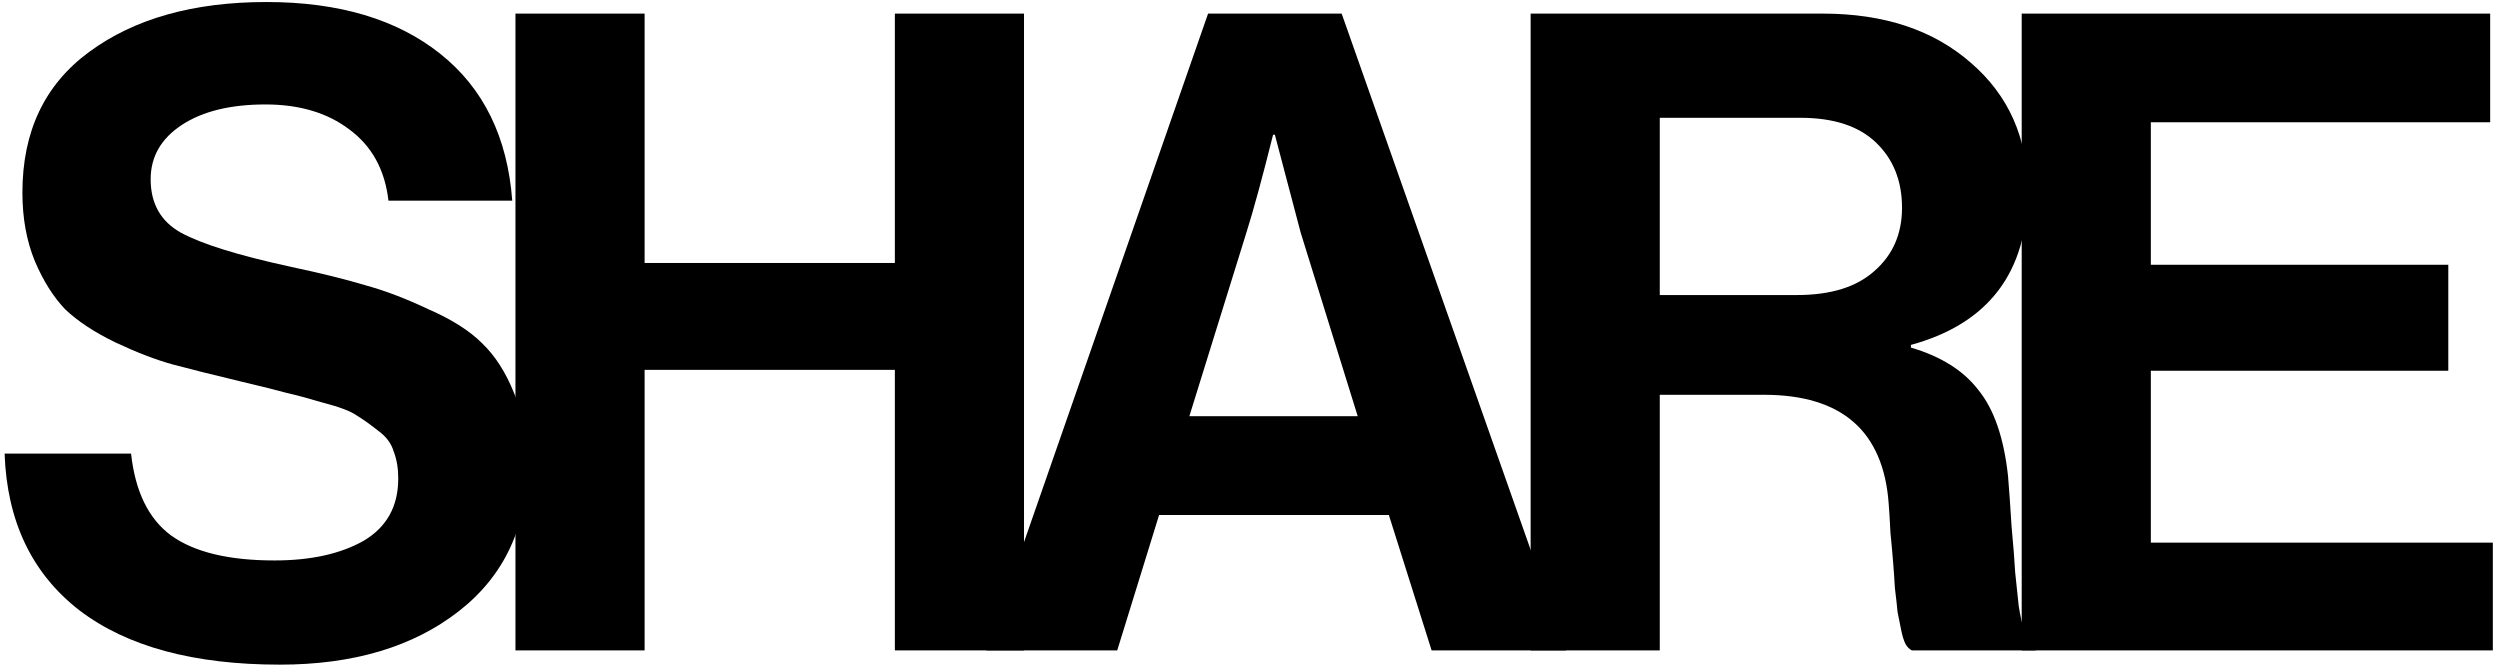 <svg width="240" height="64" viewBox="0 0 240 64" fill="none" xmlns="http://www.w3.org/2000/svg">
<path d="M194.083 62.438V1.306H239.056V11.737H206.48V25.417H235.037V35.591H206.48V52.093H239.312V62.438H194.083Z" fill="black"/>
<path d="M146.941 62.438V1.306H174.985C180.856 1.306 185.587 2.873 189.178 6.008C192.826 9.143 194.65 13.247 194.65 18.32C194.65 26.129 190.916 31.06 183.449 33.112V33.368C186.356 34.223 188.522 35.591 189.947 37.472C191.429 39.296 192.37 42.032 192.769 45.68C192.883 47.048 192.997 48.673 193.111 50.554C193.282 52.378 193.396 53.831 193.453 54.914C193.567 55.997 193.681 57.08 193.795 58.163C193.966 59.246 194.165 60.101 194.393 60.728C194.678 61.298 195.02 61.669 195.419 61.84V62.438H183.535C183.307 62.324 183.107 62.125 182.936 61.84C182.765 61.498 182.623 61.042 182.509 60.472C182.395 59.902 182.281 59.332 182.167 58.762C182.11 58.135 182.024 57.365 181.91 56.453C181.853 55.484 181.796 54.658 181.739 53.974C181.682 53.233 181.597 52.292 181.483 51.152C181.426 49.955 181.369 49.015 181.312 48.331C180.799 41.377 176.809 37.9 169.342 37.9H159.338V62.438H146.941ZM159.338 11.309V28.324H172.505C175.754 28.324 178.234 27.554 179.944 26.015C181.711 24.476 182.594 22.453 182.594 19.945C182.594 17.38 181.768 15.299 180.115 13.703C178.462 12.107 176.039 11.309 172.847 11.309H159.338Z" fill="black"/>
<path d="M94.685 62.438L115.975 1.306H128.8L150.346 62.438H137.435L133.331 49.442H111.272L107.254 62.438H94.685ZM119.651 22.339L114.179 39.952H130.339L124.867 22.339L122.387 12.934H122.216C121.19 17.038 120.335 20.173 119.651 22.339Z" fill="black"/>
<path d="M49.484 62.438V1.306H61.882V25.246H85.907V1.306H98.305V62.438H85.907V35.506H61.882V62.438H49.484Z" fill="black"/>
<path d="M26.861 63.806C18.596 63.806 12.183 62.068 7.623 58.591C3.063 55.057 0.669 50.041 0.441 43.543H12.582C12.981 47.191 14.264 49.813 16.43 51.409C18.653 53.005 21.959 53.803 26.348 53.803C29.825 53.803 32.675 53.176 34.898 51.922C37.121 50.611 38.232 48.616 38.232 45.937C38.232 44.968 38.09 44.113 37.805 43.372C37.577 42.574 37.064 41.89 36.266 41.32C35.468 40.693 34.784 40.208 34.214 39.866C33.644 39.467 32.589 39.068 31.05 38.669C29.511 38.213 28.343 37.9 27.545 37.729C26.747 37.501 25.265 37.13 23.099 36.617C20.477 35.99 18.311 35.449 16.601 34.993C14.948 34.537 13.095 33.824 11.043 32.855C9.048 31.886 7.452 30.832 6.255 29.692C5.115 28.495 4.146 26.956 3.348 25.075C2.55 23.137 2.151 20.942 2.151 18.491C2.151 12.62 4.289 8.117 8.564 4.982C12.896 1.79 18.567 0.194 25.578 0.194C32.532 0.194 38.09 1.847 42.251 5.153C46.412 8.459 48.72 13.162 49.176 19.261H37.292C36.95 16.297 35.696 14.017 33.53 12.421C31.421 10.825 28.742 10.027 25.493 10.027C22.13 10.027 19.451 10.682 17.456 11.993C15.461 13.304 14.463 15.043 14.463 17.209C14.463 19.546 15.432 21.256 17.37 22.339C19.365 23.422 22.842 24.505 27.801 25.588C30.765 26.215 33.188 26.813 35.069 27.383C36.95 27.896 38.973 28.666 41.139 29.692C43.362 30.661 45.072 31.744 46.269 32.941C47.523 34.138 48.549 35.734 49.347 37.729C50.202 39.667 50.63 41.918 50.63 44.483C50.63 50.525 48.435 55.256 44.046 58.676C39.657 62.096 33.929 63.806 26.861 63.806Z" fill="black"/>
</svg>
